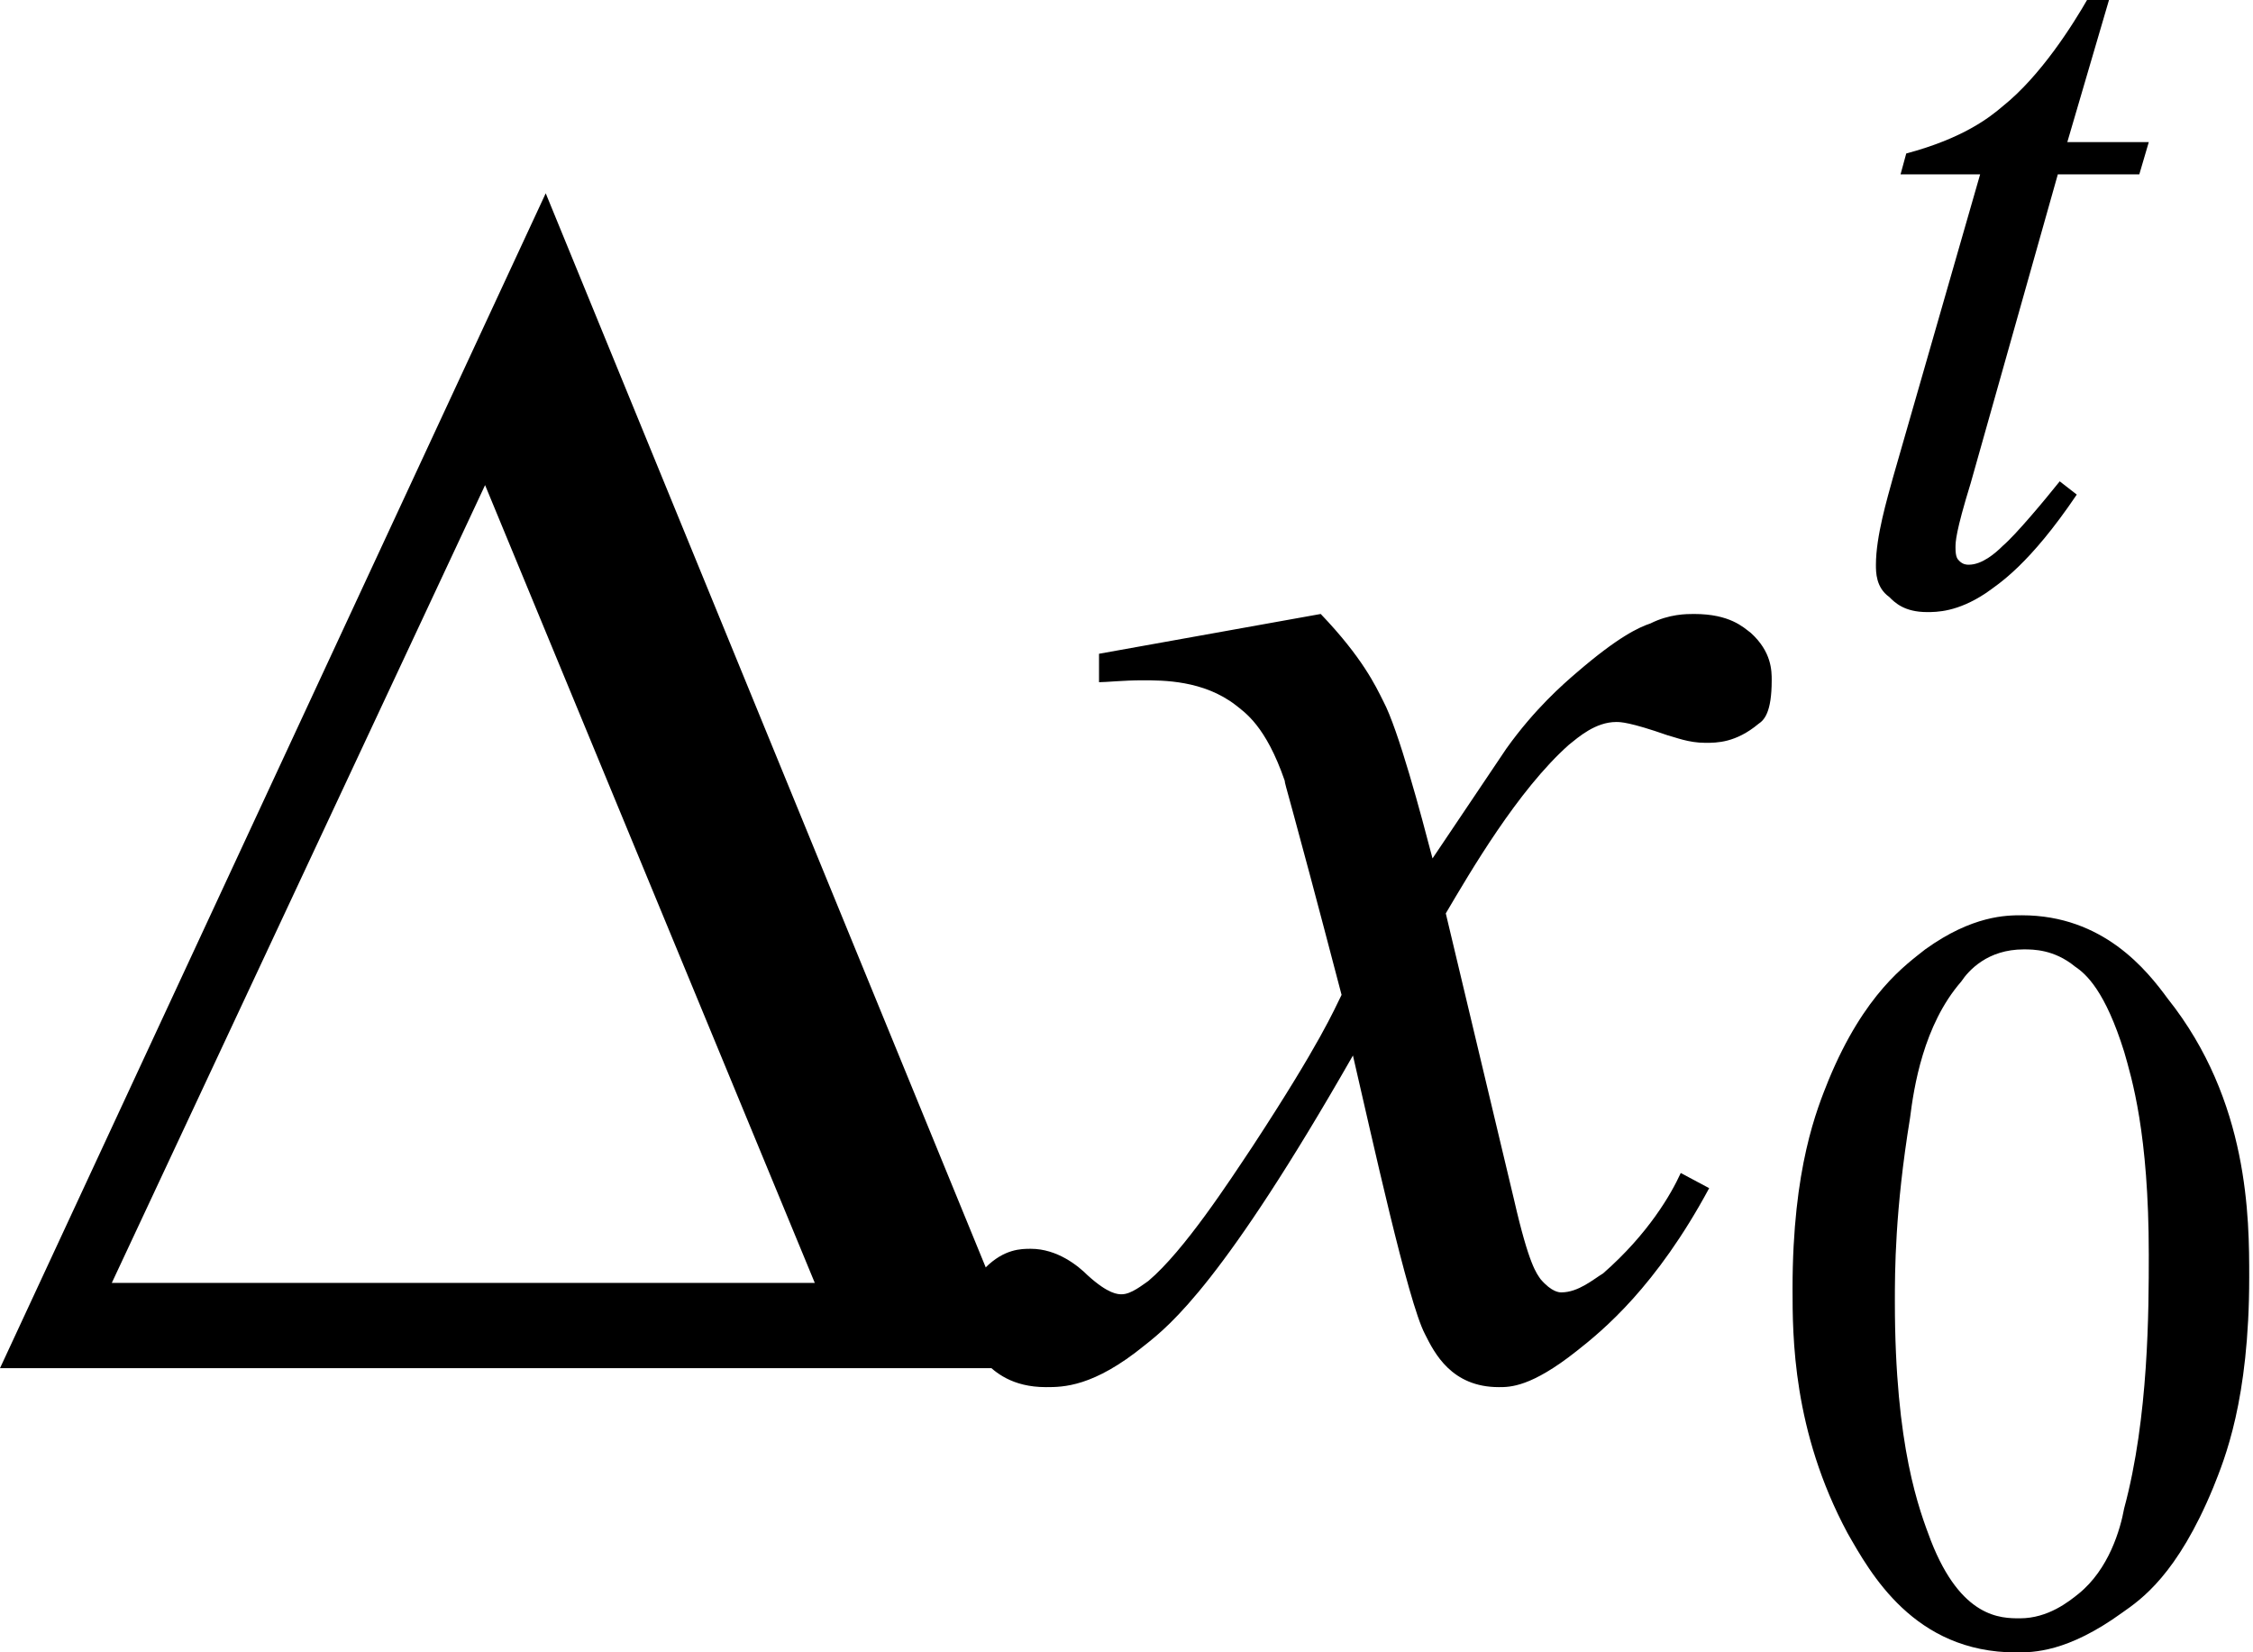<?xml version="1.0" encoding="utf-8"?>
<!-- Generator: Adobe Illustrator 25.2.3, SVG Export Plug-In . SVG Version: 6.00 Build 0)  -->
<svg version="1.1" id="レイヤー_1" xmlns="http://www.w3.org/2000/svg" xmlns:xlink="http://www.w3.org/1999/xlink" x="0px"
	 y="0px" viewBox="0 0 11.89 8.72" style="enable-background:new 0 0 11.89 8.72;" xml:space="preserve">
<g>
	<path d="M2.56,2.56L4.3,6.77H0.59L2.56,2.56z M2.88,1.02L0,7.22h5.42L2.88,1.02z"/>
	<path d="M6.97,3.24C7.19,3.47,7.26,3.62,7.3,3.7C7.38,3.85,7.5,4.3,7.56,4.53l0.39-0.58c0.15-0.21,0.3-0.34,0.37-0.4
		c0.22-0.19,0.33-0.24,0.39-0.26C8.81,3.24,8.9,3.24,8.94,3.24c0.19,0,0.26,0.07,0.3,0.1c0.11,0.1,0.11,0.2,0.11,0.25
		c0,0.17-0.04,0.21-0.07,0.23C9.16,3.92,9.06,3.92,9,3.92c-0.09,0-0.16-0.03-0.2-0.04C8.6,3.81,8.55,3.81,8.53,3.81
		c-0.11,0-0.2,0.08-0.25,0.12C8.01,4.17,7.76,4.6,7.63,4.82l0.36,1.51c0.08,0.35,0.12,0.39,0.14,0.42c0.06,0.07,0.1,0.07,0.11,0.07
		c0.09,0,0.17-0.07,0.22-0.1C8.7,6.51,8.82,6.3,8.87,6.19l0.15,0.08c-0.28,0.52-0.56,0.75-0.7,0.86C8.08,7.32,7.97,7.32,7.91,7.32
		c-0.25,0-0.34-0.18-0.39-0.28C7.43,6.87,7.24,6,7.14,5.57C6.46,6.76,6.18,6.99,6.04,7.1C5.77,7.32,5.61,7.32,5.52,7.32
		c-0.18,0-0.27-0.08-0.32-0.13C5.1,7.1,5.1,6.99,5.1,6.93c0-0.15,0.06-0.21,0.1-0.24c0.1-0.1,0.19-0.1,0.24-0.1
		c0.14,0,0.25,0.09,0.3,0.14c0.11,0.1,0.16,0.1,0.18,0.1c0.05,0,0.11-0.05,0.14-0.07C6.25,6.6,6.49,6.23,6.61,6.05
		c0.36-0.55,0.43-0.72,0.47-0.8C6.8,4.18,6.78,4.14,6.78,4.12c-0.1-0.29-0.21-0.36-0.26-0.4C6.35,3.59,6.14,3.59,6.03,3.59
		c-0.1,0-0.19,0.01-0.23,0.01V3.45L6.97,3.24z"/>
	<path d="M11.13,0l-0.22,0.75h0.43l-0.05,0.17h-0.43L10.4,2.55c-0.08,0.26-0.08,0.31-0.08,0.34c0,0.05,0.01,0.06,0.02,0.07
		c0.02,0.02,0.04,0.02,0.05,0.02c0.07,0,0.14-0.06,0.18-0.1c0.07-0.06,0.22-0.24,0.3-0.34l0.09,0.07c-0.25,0.37-0.41,0.47-0.48,0.52
		c-0.15,0.1-0.26,0.1-0.31,0.1c-0.12,0-0.17-0.05-0.2-0.08C9.9,3.1,9.9,3.02,9.9,2.98c0-0.15,0.06-0.35,0.09-0.46l0.46-1.6h-0.42
		l0.03-0.11c0.3-0.08,0.44-0.19,0.51-0.25c0.2-0.16,0.37-0.43,0.45-0.57H11.13z"/>
	<path d="M10,6.87c0,0.77,0.13,1.1,0.19,1.26c0.16,0.41,0.37,0.41,0.47,0.41c0.15,0,0.26-0.09,0.31-0.13
		c0.16-0.13,0.22-0.34,0.24-0.45c0.13-0.48,0.13-1.05,0.13-1.34c0-0.64-0.09-0.93-0.13-1.07c-0.1-0.32-0.2-0.41-0.26-0.45
		c-0.11-0.09-0.22-0.09-0.27-0.09c-0.19,0-0.29,0.11-0.33,0.17c-0.2,0.23-0.25,0.56-0.27,0.72C10,6.39,10,6.71,10,6.87z M9.46,6.8
		c0-0.64,0.13-0.95,0.19-1.1c0.19-0.46,0.41-0.61,0.51-0.69c0.25-0.18,0.43-0.18,0.51-0.18c0.43,0,0.66,0.29,0.77,0.44
		c0.43,0.54,0.43,1.16,0.43,1.47c0,0.65-0.13,0.96-0.19,1.11c-0.19,0.46-0.38,0.59-0.48,0.66c-0.29,0.21-0.47,0.21-0.56,0.21
		c-0.54,0-0.77-0.42-0.89-0.63C9.46,7.55,9.46,7.05,9.46,6.8z"/>
</g>
</svg>

